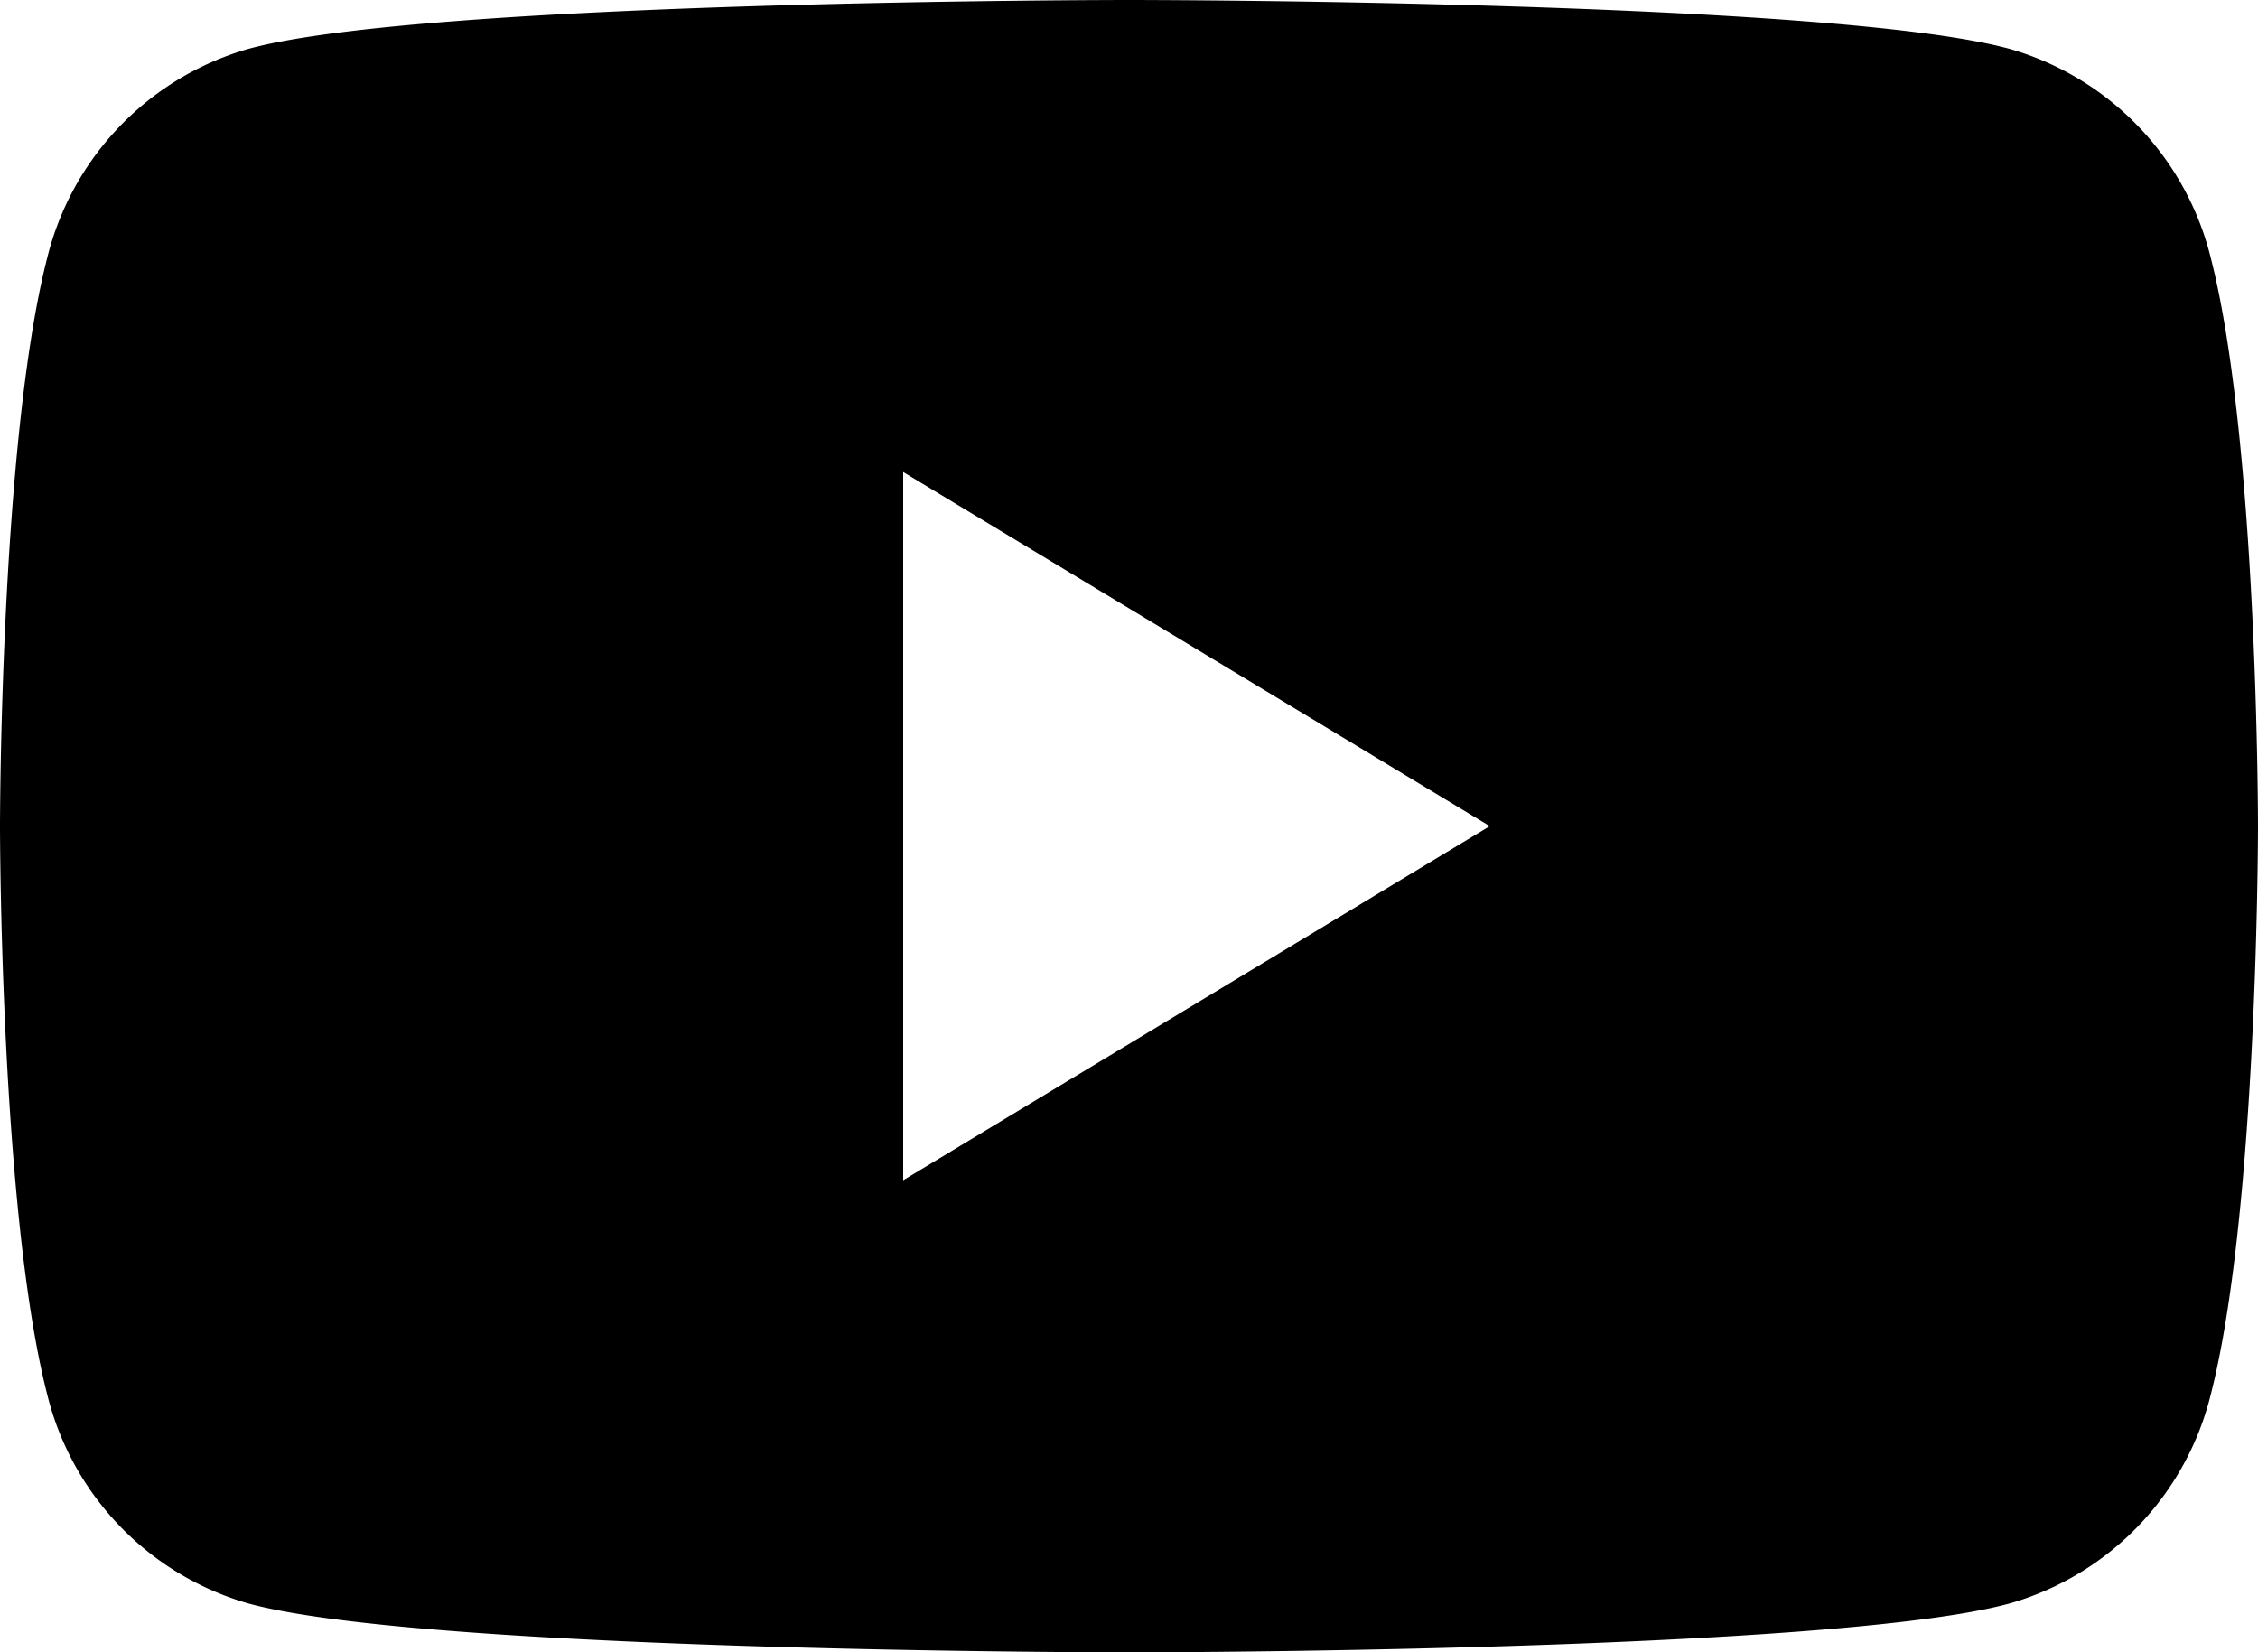 <svg xmlns="http://www.w3.org/2000/svg" width="103.939" height="76.06"><defs><clipPath id="a"><path data-name="長方形 51" d="M0 0h103.939v76.06H0z"/></clipPath></defs><g clip-path="url(#a)"><path data-name="パス 590" d="M101.767 11.877a13.325 13.325 0 0 0-9.189-9.607C84.472 0 51.969 0 51.969 0s-32.5 0-40.608 2.27a13.325 13.325 0 0 0-9.189 9.607C0 20.35 0 38.029 0 38.029s0 17.68 2.172 26.153a13.324 13.324 0 0 0 9.189 9.606c8.106 2.271 40.608 2.271 40.608 2.271s32.5 0 40.609-2.271a13.324 13.324 0 0 0 9.189-9.606c2.172-8.474 2.172-26.153 2.172-26.153s0-17.679-2.172-26.152M41.576 54.328v-32.6l27 16.3Z"/></g></svg>